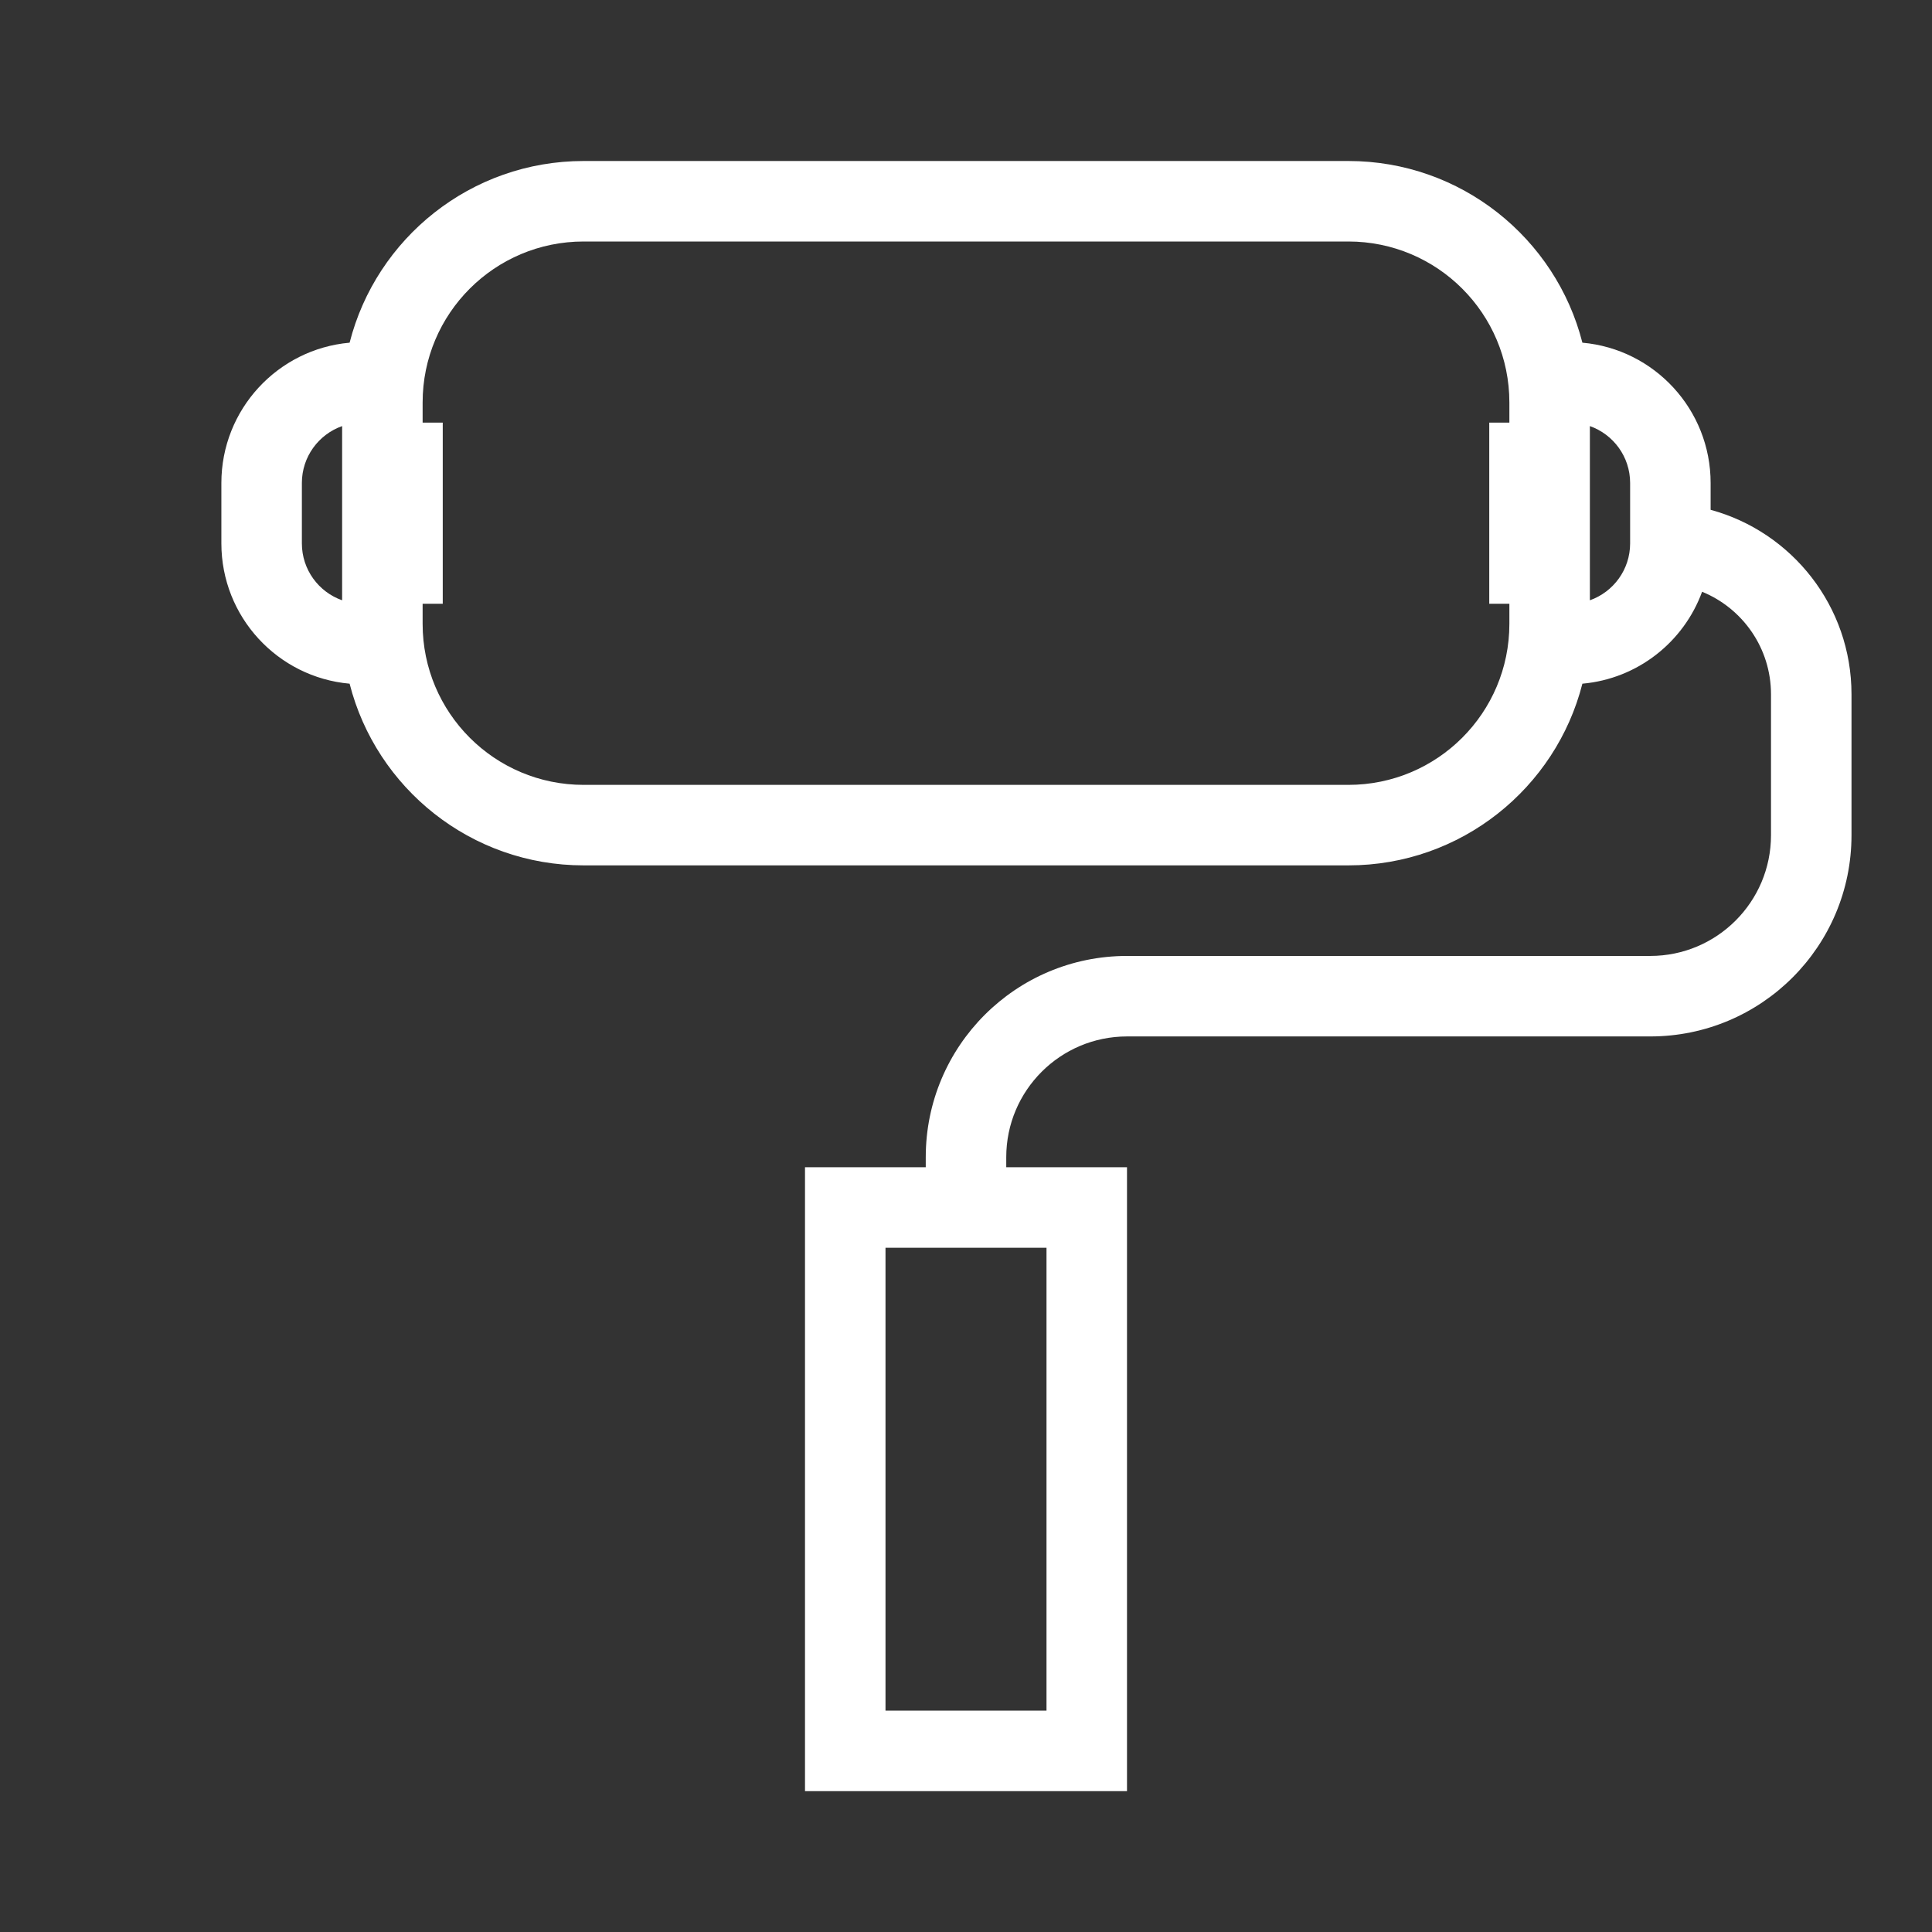 <svg width="24" height="24" viewBox="0 0 24 24" fill="none" xmlns="http://www.w3.org/2000/svg">
<rect x="0" y="0" width="24" height="24" fill="#333333" stroke="none"/>
<path fill-rule="evenodd" clip-rule="evenodd" d="M7.25 2H16.75C18.15 2 19.327 2.96 19.657 4.257C20.55 4.336 21.25 5.087 21.25 6V6.333C22.259 6.607 23 7.53 23 8.625V10.375C23 11.756 21.881 12.875 20.5 12.875H14C13.172 12.875 12.5 13.547 12.5 14.375V14.5H13.5H14V15V21.75V22.25H13.5H10.5H10V21.75V15V14.5H10.5H11.5V14.375C11.5 12.994 12.619 11.875 14 11.875H20.5C21.328 11.875 22 11.203 22 10.375V8.625C22 8.049 21.646 7.556 21.144 7.351C20.916 7.975 20.344 8.432 19.657 8.493C19.327 9.79 18.15 10.75 16.75 10.75H7.25C5.85 10.75 4.673 9.79 4.343 8.493C3.45 8.414 2.75 7.663 2.75 6.75V6C2.75 5.087 3.45 4.336 4.343 4.257C4.673 2.96 5.85 2 7.25 2ZM4.25 5.293C3.959 5.396 3.75 5.673 3.75 6V6.75C3.75 7.077 3.959 7.354 4.25 7.457V5.293ZM5.25 7.5V7.75C5.25 8.855 6.145 9.75 7.25 9.75H16.75C17.855 9.75 18.75 8.855 18.75 7.75V7.5H18.5V5.25H18.75V5C18.75 3.895 17.855 3 16.75 3H7.25C6.145 3 5.25 3.895 5.25 5V5.25H5.5V7.5H5.25ZM20.25 6C20.25 5.673 20.041 5.396 19.75 5.293V7.457C20.041 7.354 20.25 7.077 20.25 6.75V6ZM11 21.25V15.5H13V21.25H11Z" fill="white"/>
</svg>
